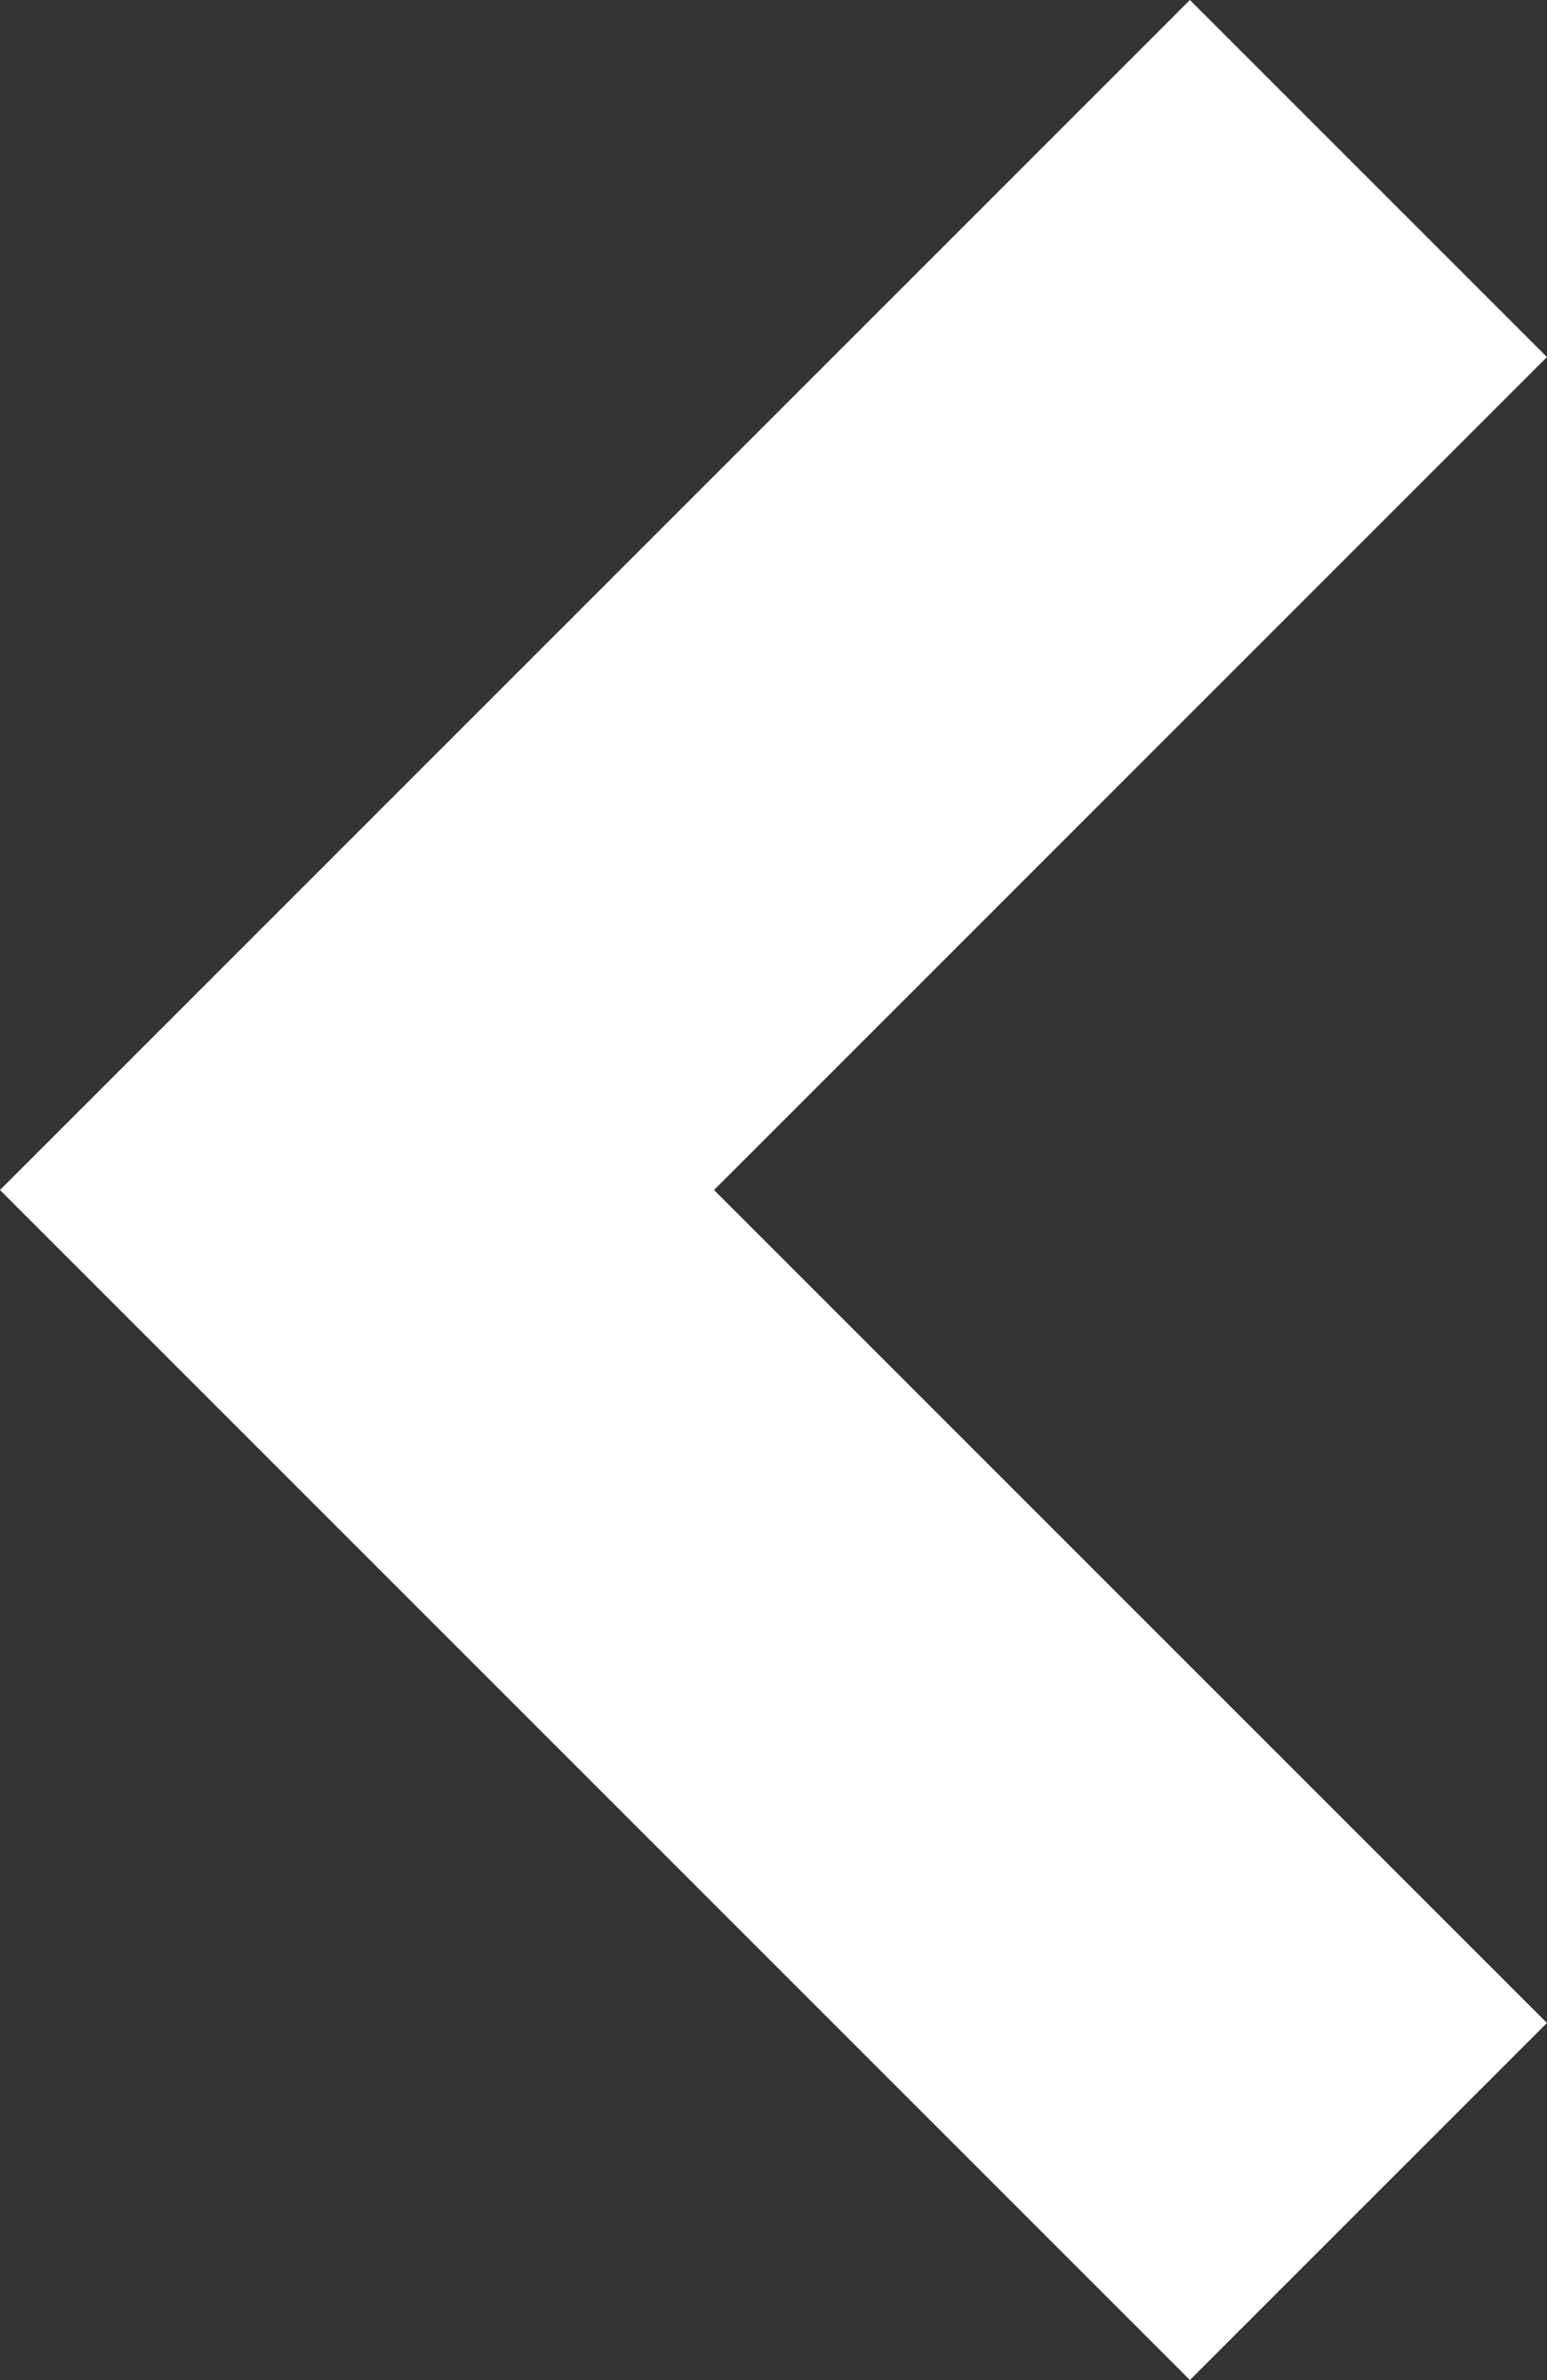 <svg xmlns="http://www.w3.org/2000/svg" width="38.601" height="59.384" viewBox="0 0 38.601 59.384">
  <rect x="0" y="0" width="38.601" height="59.384" fill="#333333" stroke="none"/>
  <path id="Path_44" data-name="Path 44" d="M97.582,3720.226l-29.692-29.692,29.692-29.692,8.909,8.909-20.783,20.783,20.783,20.783Z" transform="translate(-67.891 -3660.842)" fill="#fff"/>
</svg>
